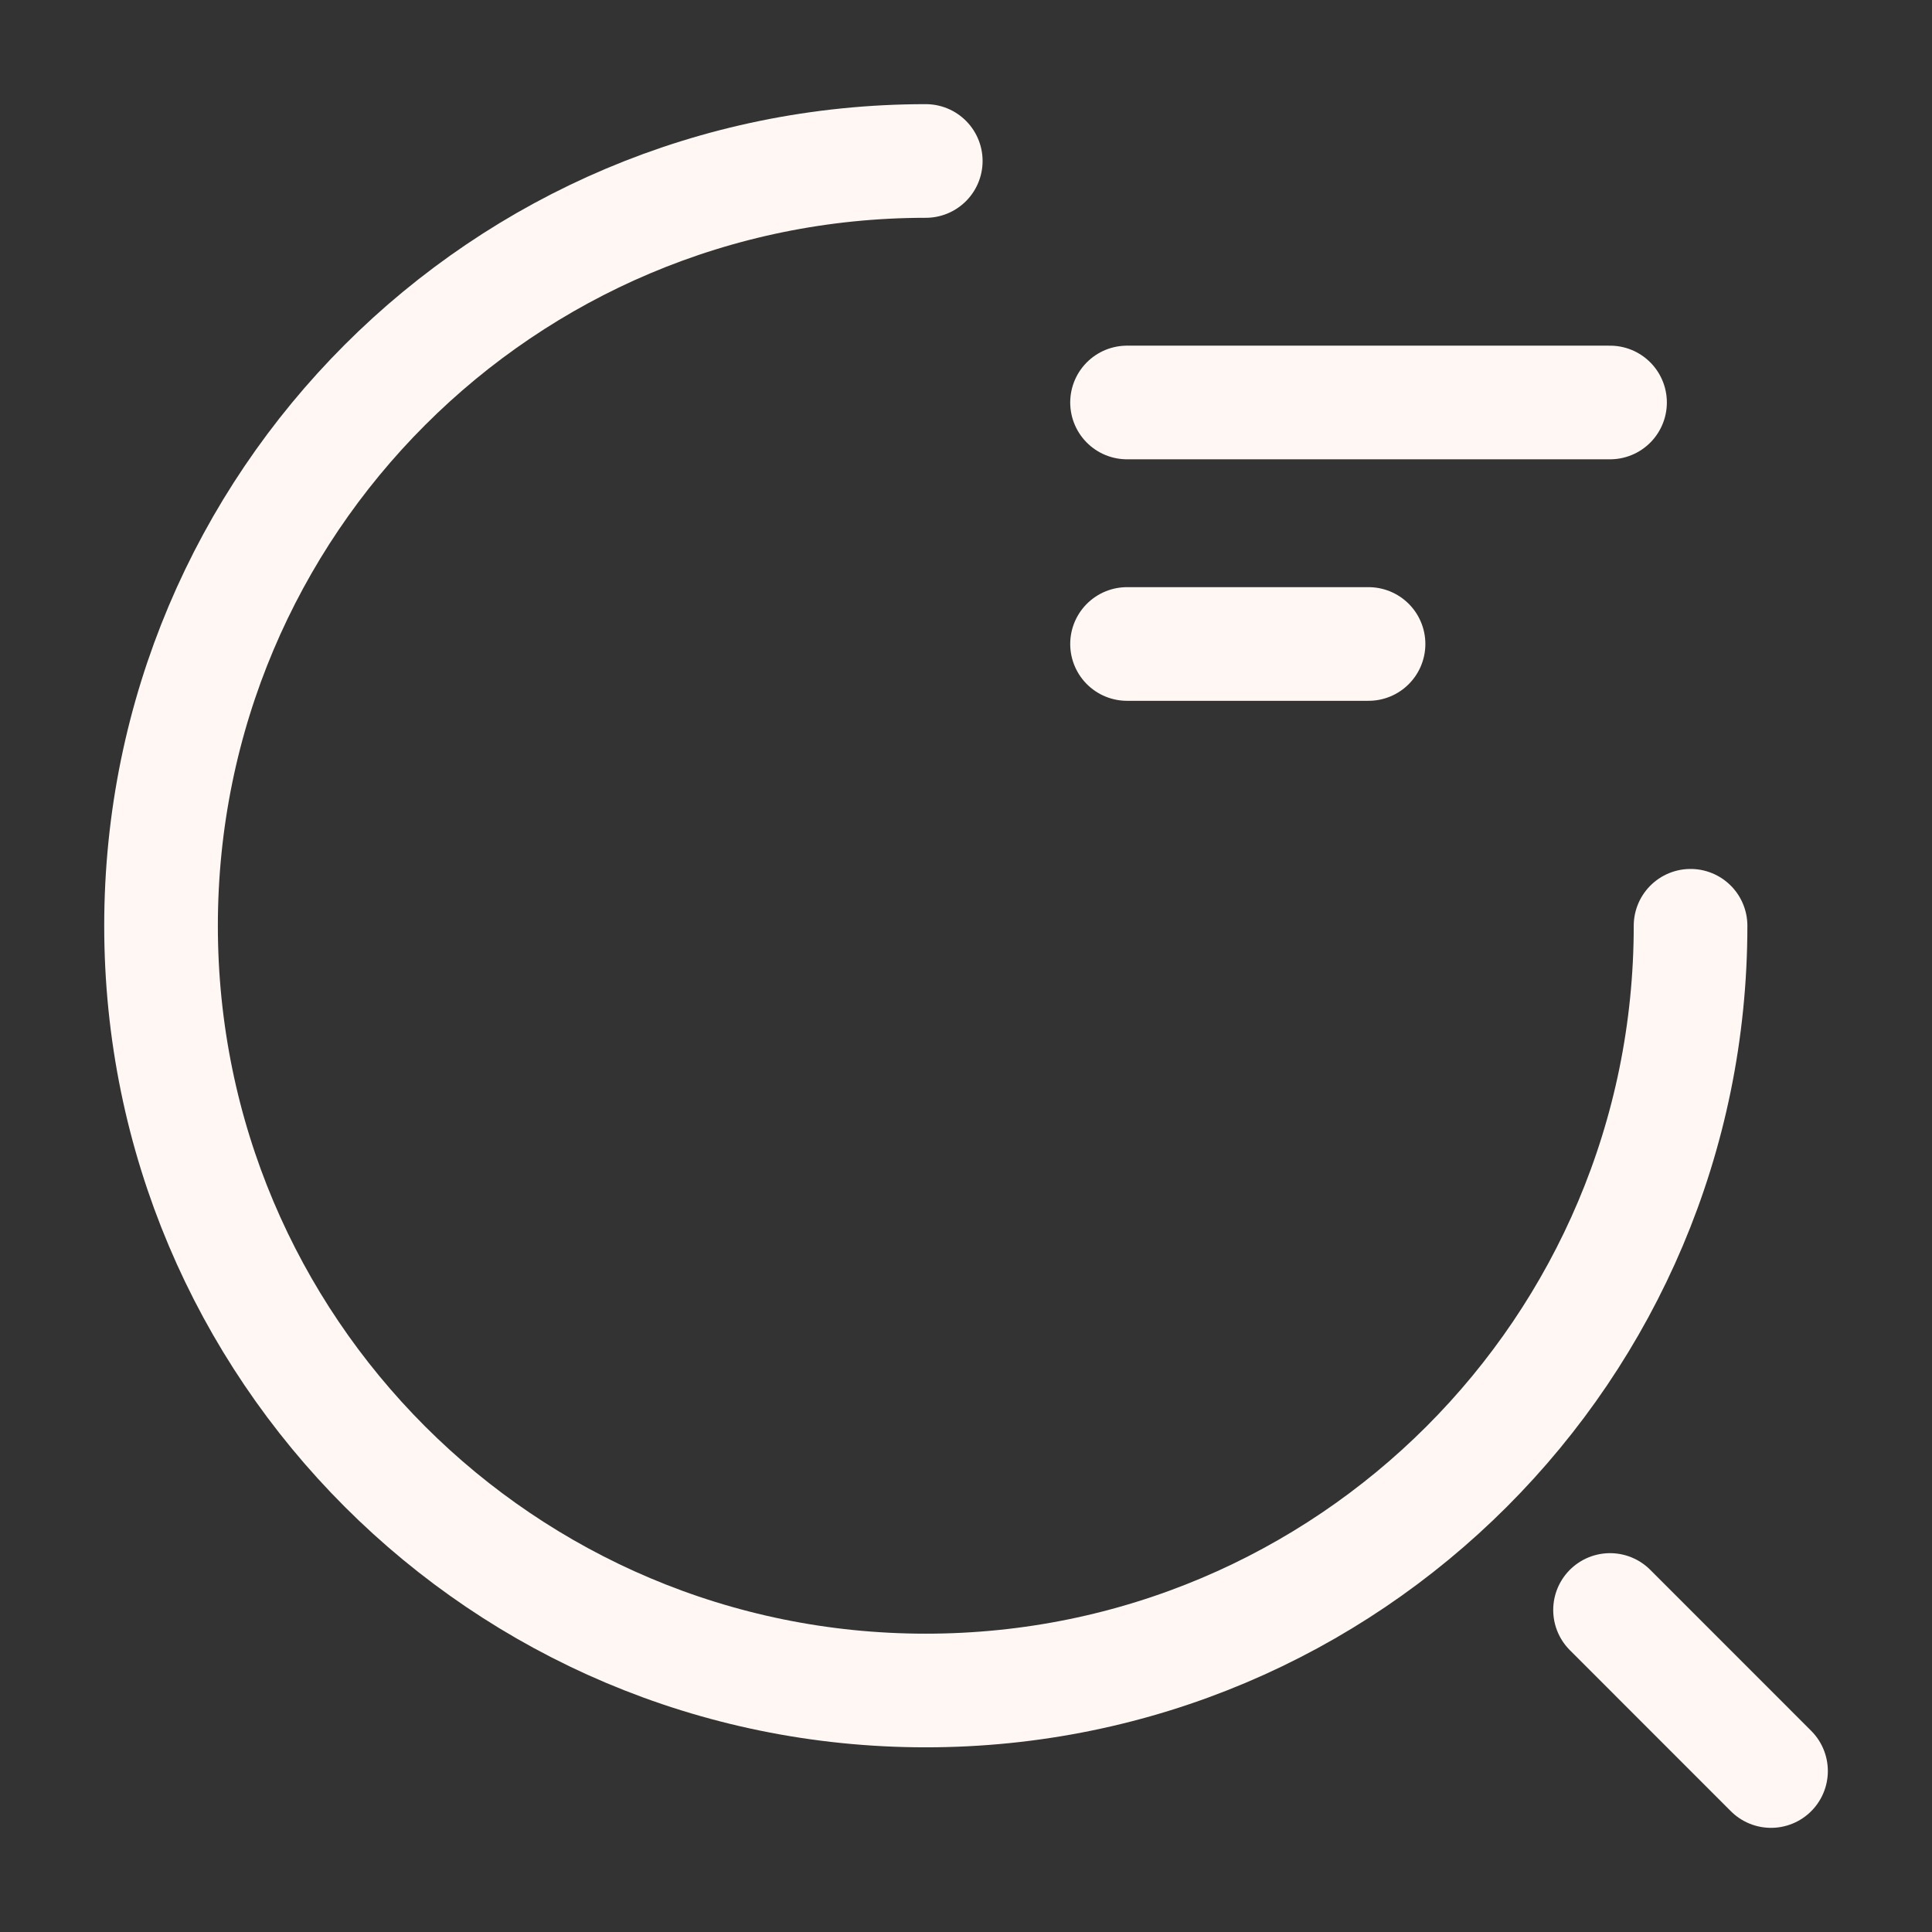<svg width="34" height="34" viewBox="0 0 34 34" fill="none" xmlns="http://www.w3.org/2000/svg">
<rect x="0" y="0" width="34" height="34" fill="#333333" stroke="none"/>
<path d="M19.834 7.083H28.334" stroke="#FFF7F4" stroke-width="2" stroke-linecap="round" stroke-linejoin="round"/>
<path d="M19.834 11.333H24.084" stroke="#FFF7F4" stroke-width="2" stroke-linecap="round" stroke-linejoin="round"/>
<path d="M29.751 16.292C29.751 23.729 23.73 29.75 16.292 29.75C8.855 29.75 2.834 23.729 2.834 16.292C2.834 8.854 8.855 2.833 16.292 2.833" stroke="#FFF7F4" stroke-width="2" stroke-linecap="round" stroke-linejoin="round"/>
<path d="M31.167 31.167L28.334 28.333" stroke="#FFF7F4" stroke-width="2" stroke-linecap="round" stroke-linejoin="round"/>
</svg>
